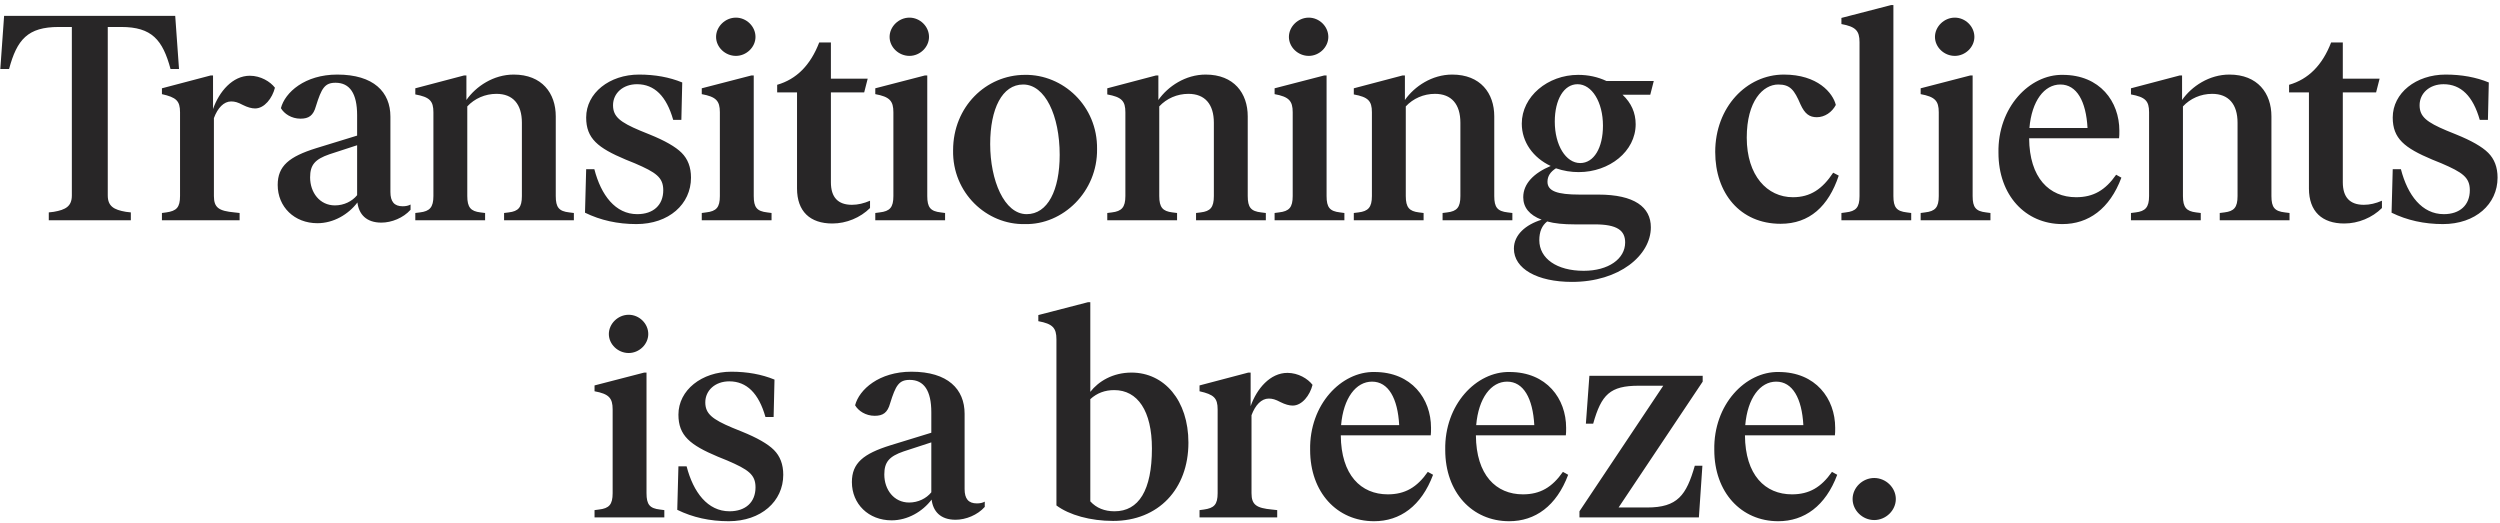 <?xml version="1.0"?>
<svg xmlns="http://www.w3.org/2000/svg" width="488" height="102" viewBox="0 0 488 102" fill="none">
<path d="M9.522 43H25.539V41.461L24.57 41.347C22.233 40.948 21.036 40.264 21.036 38.155V5.266H23.658C29.643 5.266 31.752 7.774 33.291 13.474H34.944L34.203 3.1H0.801L0.06 13.474H1.77C3.309 7.717 5.418 5.266 11.46 5.266H14.025V38.155C14.025 40.264 12.828 40.948 10.491 41.347L9.522 41.461V43ZM53.668 17.122C52.756 15.925 50.875 14.785 48.766 14.785C45.403 14.785 42.781 17.863 41.584 21.283V14.728H41.128L31.609 17.236V18.376C34.402 19.003 35.143 19.687 35.143 21.91V38.269C35.143 40.492 34.459 41.176 32.464 41.461L31.609 41.575V43H46.771V41.575L45.745 41.461C42.724 41.176 41.755 40.549 41.755 38.269V23.05C42.496 21.055 43.693 19.801 45.118 19.801C45.859 19.801 46.429 19.972 47.398 20.485C48.31 20.941 49.108 21.169 49.792 21.169C51.616 21.169 53.155 19.174 53.668 17.122ZM80.141 39.922C79.742 40.15 79.229 40.264 78.602 40.264C76.949 40.264 76.208 39.352 76.208 37.471V22.765C76.208 17.977 72.959 14.557 65.834 14.557C59.507 14.557 55.631 18.034 54.833 21.112C55.46 22.195 56.885 23.164 58.652 23.164C60.248 23.164 61.16 22.594 61.673 20.713C62.756 17.236 63.383 16.153 65.492 16.153C68.285 16.153 69.71 18.262 69.71 22.48V26.47L61.73 28.921C56.429 30.574 54.206 32.398 54.206 36.103C54.206 40.378 57.455 43.57 61.958 43.57C65.093 43.57 68 41.86 69.767 39.523C70.052 41.803 71.477 43.456 74.441 43.456C76.436 43.456 78.716 42.544 80.141 40.948V39.922ZM69.71 38.098C68.741 39.295 67.145 40.093 65.378 40.093C62.414 40.093 60.533 37.585 60.533 34.621C60.533 32.17 61.502 31.087 64.295 30.118L69.71 28.351V38.098ZM111.107 41.461C109.112 41.233 108.485 40.492 108.485 38.269V22.708C108.485 18.205 105.806 14.557 100.277 14.557C96.344 14.557 92.924 16.837 91.043 19.516V14.728H90.587L81.068 17.236V18.433C83.861 18.946 84.602 19.687 84.602 21.91V38.269C84.602 40.492 83.861 41.233 81.98 41.461L81.068 41.575V43H94.691V41.575L93.779 41.461C91.898 41.233 91.214 40.492 91.214 38.269V20.77C92.639 19.231 94.691 18.319 96.914 18.319C100.106 18.319 101.873 20.314 101.873 23.962V38.269C101.873 40.492 101.189 41.233 99.308 41.461L98.396 41.575V43H112.019V41.575L111.107 41.461ZM114.192 41.518C117.213 43 120.576 43.741 124.224 43.741C130.551 43.741 134.883 39.865 134.883 34.678C134.883 32.626 134.256 31.03 133.059 29.833C131.862 28.636 129.753 27.439 126.789 26.242L124.965 25.501C121.032 23.848 119.664 22.765 119.664 20.542C119.664 18.205 121.602 16.438 124.338 16.438C127.758 16.438 130.095 18.775 131.406 23.392H133.002L133.173 16.096C130.665 15.07 127.872 14.557 124.737 14.557C118.98 14.557 114.42 18.148 114.42 22.936C114.42 27.04 116.7 28.864 122.115 31.144L123.939 31.885C128.043 33.652 129.468 34.621 129.468 37.129C129.468 40.036 127.53 41.803 124.395 41.803C120.12 41.803 117.327 38.098 116.016 33.025H114.42L114.192 41.518ZM136.984 43H150.607V41.575L149.752 41.461C147.757 41.233 147.13 40.492 147.13 38.269V14.728H146.674L136.984 17.236V18.376C139.777 18.889 140.518 19.687 140.518 21.91V38.269C140.518 40.492 139.834 41.233 137.839 41.461L136.984 41.575V43ZM139.777 7.204C139.777 9.199 141.544 10.909 143.653 10.909C145.705 10.909 147.472 9.199 147.472 7.204C147.472 5.152 145.705 3.442 143.653 3.442C141.544 3.442 139.777 5.209 139.777 7.204ZM155.58 36.787C155.58 41.29 158.145 43.627 162.477 43.627C165.213 43.627 167.949 42.487 169.83 40.606V39.181C168.633 39.694 167.493 39.979 166.296 39.979C163.56 39.979 162.192 38.497 162.192 35.59V18.034H168.69L169.374 15.355H162.192V8.287H159.912C158.202 12.733 155.466 15.469 151.704 16.552V18.034H155.58V36.787ZM170.856 43H184.479V41.575L183.624 41.461C181.629 41.233 181.002 40.492 181.002 38.269V14.728H180.546L170.856 17.236V18.376C173.649 18.889 174.39 19.687 174.39 21.91V38.269C174.39 40.492 173.706 41.233 171.711 41.461L170.856 41.575V43ZM173.649 7.204C173.649 9.199 175.416 10.909 177.525 10.909C179.577 10.909 181.344 9.199 181.344 7.204C181.344 5.152 179.577 3.442 177.525 3.442C175.416 3.442 173.649 5.209 173.649 7.204ZM186.045 29.32C185.874 37.642 192.6 43.912 200.067 43.741C207.477 43.912 214.26 37.414 214.146 29.092C214.26 20.656 207.477 14.5 200.067 14.614C192.486 14.614 186.045 20.827 186.045 29.32ZM206.85 30.232C206.85 37.129 204.513 41.803 200.409 41.803C196.02 41.803 193.284 35.191 193.284 28.123C193.284 21.226 195.621 16.495 199.725 16.495C204 16.495 206.85 22.537 206.85 30.232ZM246.179 41.461C244.184 41.233 243.557 40.492 243.557 38.269V22.708C243.557 18.205 240.878 14.557 235.349 14.557C231.416 14.557 227.996 16.837 226.115 19.516V14.728H225.659L216.14 17.236V18.433C218.933 18.946 219.674 19.687 219.674 21.91V38.269C219.674 40.492 218.933 41.233 217.052 41.461L216.14 41.575V43H229.763V41.575L228.851 41.461C226.97 41.233 226.286 40.492 226.286 38.269V20.77C227.711 19.231 229.763 18.319 231.986 18.319C235.178 18.319 236.945 20.314 236.945 23.962V38.269C236.945 40.492 236.261 41.233 234.38 41.461L233.468 41.575V43H247.091V41.575L246.179 41.461ZM248.802 43H262.425V41.575L261.57 41.461C259.575 41.233 258.948 40.492 258.948 38.269V14.728H258.492L248.802 17.236V18.376C251.595 18.889 252.336 19.687 252.336 21.91V38.269C252.336 40.492 251.652 41.233 249.657 41.461L248.802 41.575V43ZM251.595 7.204C251.595 9.199 253.362 10.909 255.471 10.909C257.523 10.909 259.29 9.199 259.29 7.204C259.29 5.152 257.523 3.442 255.471 3.442C253.362 3.442 251.595 5.209 251.595 7.204ZM294.302 41.461C292.307 41.233 291.68 40.492 291.68 38.269V22.708C291.68 18.205 289.001 14.557 283.472 14.557C279.539 14.557 276.119 16.837 274.238 19.516V14.728H273.782L264.263 17.236V18.433C267.056 18.946 267.797 19.687 267.797 21.91V38.269C267.797 40.492 267.056 41.233 265.175 41.461L264.263 41.575V43H277.886V41.575L276.974 41.461C275.093 41.233 274.409 40.492 274.409 38.269V20.77C275.834 19.231 277.886 18.319 280.109 18.319C283.301 18.319 285.068 20.314 285.068 23.962V38.269C285.068 40.492 284.384 41.233 282.503 41.461L281.591 41.575V43H295.214V41.575L294.302 41.461ZM322.246 44.368C322.246 40.435 319.054 37.984 311.986 37.984H308.338C303.949 37.984 302.068 37.3 302.068 35.476C302.068 34.393 302.638 33.538 303.721 32.854C305.203 33.367 306.685 33.595 308.167 33.595C314.152 33.595 319.282 29.548 319.282 24.247C319.282 22.024 318.427 20.086 316.717 18.49H322.132L322.816 15.811H313.582C311.872 15.013 310.048 14.614 308.053 14.614C302.125 14.614 297.052 18.832 297.052 24.133C297.052 27.724 299.275 30.802 302.695 32.398C299.446 33.766 297.337 35.818 297.337 38.497C297.337 40.492 298.534 41.974 300.928 42.886C297.793 43.855 295.513 45.85 295.513 48.529C295.513 52.462 300.073 55.027 306.856 55.027C316.09 55.027 322.246 49.84 322.246 44.368ZM303.493 23.734C303.493 19.459 305.26 16.438 307.939 16.438C310.732 16.438 312.898 19.915 312.898 24.532C312.898 28.864 311.131 31.828 308.452 31.828C305.659 31.828 303.493 28.351 303.493 23.734ZM317.23 47.332C317.23 50.524 313.981 52.861 309.136 52.861C303.892 52.861 300.472 50.467 300.472 46.876C300.472 45.223 300.985 44.026 302.011 43.228C303.436 43.627 305.203 43.798 307.369 43.798H311.302C315.691 43.798 317.23 44.995 317.23 47.332ZM334.81 29.662C334.81 37.699 339.655 43.684 347.578 43.684C353.221 43.684 356.926 40.264 358.921 34.279L357.838 33.709C355.729 36.901 353.392 38.497 349.972 38.497C344.956 38.497 340.966 34.279 340.966 26.869C340.966 19.687 344.158 16.495 347.122 16.495C349.459 16.495 350.257 17.578 351.454 20.371C352.309 22.252 353.221 22.879 354.646 22.879C356.185 22.879 357.61 21.91 358.351 20.485C357.781 18.148 354.817 14.557 348.205 14.557C340.909 14.557 334.81 20.941 334.81 29.662ZM359.445 43H373.068V41.575L372.213 41.461C370.218 41.233 369.591 40.492 369.591 38.269V0.991H369.135L359.445 3.499V4.696C362.238 5.209 362.979 6.007 362.979 8.23V38.269C362.979 40.492 362.295 41.233 360.3 41.461L359.445 41.575V43ZM374.912 43H388.535V41.575L387.68 41.461C385.685 41.233 385.058 40.492 385.058 38.269V14.728H384.602L374.912 17.236V18.376C377.705 18.889 378.446 19.687 378.446 21.91V38.269C378.446 40.492 377.762 41.233 375.767 41.461L374.912 41.575V43ZM377.705 7.204C377.705 9.199 379.472 10.909 381.581 10.909C383.633 10.909 385.4 9.199 385.4 7.204C385.4 5.152 383.633 3.442 381.581 3.442C379.472 3.442 377.705 5.209 377.705 7.204ZM413.071 34.108C410.962 37.129 408.625 38.497 405.262 38.497C400.018 38.497 396.142 34.735 396.085 26.983H413.641C413.698 26.584 413.698 26.128 413.698 25.501C413.698 19.858 409.936 14.614 402.64 14.614C396.199 14.5 389.929 20.941 390.1 29.833C390.1 38.098 395.344 43.741 402.583 43.741C407.656 43.741 411.817 40.777 414.097 34.678L413.071 34.108ZM396.142 24.988C396.598 19.687 399.049 16.495 402.184 16.495C405.376 16.495 407.2 19.744 407.485 24.988H396.142ZM446.004 41.461C444.009 41.233 443.382 40.492 443.382 38.269V22.708C443.382 18.205 440.703 14.557 435.174 14.557C431.241 14.557 427.821 16.837 425.94 19.516V14.728H425.484L415.965 17.236V18.433C418.758 18.946 419.499 19.687 419.499 21.91V38.269C419.499 40.492 418.758 41.233 416.877 41.461L415.965 41.575V43H429.588V41.575L428.676 41.461C426.795 41.233 426.111 40.492 426.111 38.269V20.77C427.536 19.231 429.588 18.319 431.811 18.319C435.003 18.319 436.77 20.314 436.77 23.962V38.269C436.77 40.492 436.086 41.233 434.205 41.461L433.293 41.575V43H446.916V41.575L446.004 41.461ZM450.704 36.787C450.704 41.29 453.269 43.627 457.601 43.627C460.337 43.627 463.073 42.487 464.954 40.606V39.181C463.757 39.694 462.617 39.979 461.42 39.979C458.684 39.979 457.316 38.497 457.316 35.59V18.034H463.814L464.498 15.355H457.316V8.287H455.036C453.326 12.733 450.59 15.469 446.828 16.552V18.034H450.704V36.787ZM466.833 41.518C469.854 43 473.217 43.741 476.865 43.741C483.192 43.741 487.524 39.865 487.524 34.678C487.524 32.626 486.897 31.03 485.7 29.833C484.503 28.636 482.394 27.439 479.43 26.242L477.606 25.501C473.673 23.848 472.305 22.765 472.305 20.542C472.305 18.205 474.243 16.438 476.979 16.438C480.399 16.438 482.736 18.775 484.047 23.392H485.643L485.814 16.096C483.306 15.07 480.513 14.557 477.378 14.557C471.621 14.557 467.061 18.148 467.061 22.936C467.061 27.04 469.341 28.864 474.756 31.144L476.58 31.885C480.684 33.652 482.109 34.621 482.109 37.129C482.109 40.036 480.171 41.803 477.036 41.803C472.761 41.803 469.968 38.098 468.657 33.025H467.061L466.833 41.518ZM116.054 101H129.677V99.575L128.822 99.461C126.827 99.233 126.2 98.492 126.2 96.269V72.728H125.744L116.054 75.236V76.376C118.847 76.889 119.588 77.687 119.588 79.91V96.269C119.588 98.492 118.904 99.233 116.909 99.461L116.054 99.575V101ZM118.847 65.204C118.847 67.199 120.614 68.909 122.723 68.909C124.775 68.909 126.542 67.199 126.542 65.204C126.542 63.152 124.775 61.442 122.723 61.442C120.614 61.442 118.847 63.209 118.847 65.204ZM132.201 99.518C135.222 101 138.585 101.741 142.233 101.741C148.56 101.741 152.892 97.865 152.892 92.678C152.892 90.626 152.265 89.03 151.068 87.833C149.871 86.636 147.762 85.439 144.798 84.242L142.974 83.501C139.041 81.848 137.673 80.765 137.673 78.542C137.673 76.205 139.611 74.438 142.347 74.438C145.767 74.438 148.104 76.775 149.415 81.392H151.011L151.182 74.096C148.674 73.07 145.881 72.557 142.746 72.557C136.989 72.557 132.429 76.148 132.429 80.936C132.429 85.04 134.709 86.864 140.124 89.144L141.948 89.885C146.052 91.652 147.477 92.621 147.477 95.129C147.477 98.036 145.539 99.803 142.404 99.803C138.129 99.803 135.336 96.098 134.025 91.025H132.429L132.201 99.518ZM192.224 97.922C191.825 98.15 191.312 98.264 190.685 98.264C189.032 98.264 188.291 97.352 188.291 95.471V80.765C188.291 75.977 185.042 72.557 177.917 72.557C171.59 72.557 167.714 76.034 166.916 79.112C167.543 80.195 168.968 81.164 170.735 81.164C172.331 81.164 173.243 80.594 173.756 78.713C174.839 75.236 175.466 74.153 177.575 74.153C180.368 74.153 181.793 76.262 181.793 80.48V84.47L173.813 86.921C168.512 88.574 166.289 90.398 166.289 94.103C166.289 98.378 169.538 101.57 174.041 101.57C177.176 101.57 180.083 99.86 181.85 97.523C182.135 99.803 183.56 101.456 186.524 101.456C188.519 101.456 190.799 100.544 192.224 98.948V97.922ZM181.793 96.098C180.824 97.295 179.228 98.093 177.461 98.093C174.497 98.093 172.616 95.585 172.616 92.621C172.616 90.17 173.585 89.087 176.378 88.118L181.793 86.351V96.098ZM231.98 86.408C231.98 78.143 227.249 72.728 220.865 72.728C217.217 72.728 214.424 74.438 212.828 76.49V58.991H212.372L202.682 61.499V62.696C205.475 63.209 206.216 64.007 206.216 66.23V98.663C208.724 100.544 212.885 101.684 217.274 101.684C226.109 101.684 231.98 95.471 231.98 86.408ZM224.855 87.548C224.855 95.699 222.29 99.803 217.559 99.803C215.621 99.803 214.025 99.176 212.828 97.865V77.915C214.139 76.718 215.678 76.148 217.502 76.148C222.062 76.148 224.855 80.195 224.855 87.548ZM256.208 75.122C255.296 73.925 253.415 72.785 251.306 72.785C247.943 72.785 245.321 75.863 244.124 79.283V72.728H243.668L234.149 75.236V76.376C236.942 77.003 237.683 77.687 237.683 79.91V96.269C237.683 98.492 236.999 99.176 235.004 99.461L234.149 99.575V101H249.311V99.575L248.285 99.461C245.264 99.176 244.295 98.549 244.295 96.269V81.05C245.036 79.055 246.233 77.801 247.658 77.801C248.399 77.801 248.969 77.972 249.938 78.485C250.85 78.941 251.648 79.169 252.332 79.169C254.156 79.169 255.695 77.174 256.208 75.122ZM278.709 92.108C276.6 95.129 274.263 96.497 270.9 96.497C265.656 96.497 261.78 92.735 261.723 84.983H279.279C279.336 84.584 279.336 84.128 279.336 83.501C279.336 77.858 275.574 72.614 268.278 72.614C261.837 72.5 255.567 78.941 255.738 87.833C255.738 96.098 260.982 101.741 268.221 101.741C273.294 101.741 277.455 98.777 279.735 92.678L278.709 92.108ZM261.78 82.988C262.236 77.687 264.687 74.495 267.822 74.495C271.014 74.495 272.838 77.744 273.123 82.988H261.78ZM305.081 92.108C302.972 95.129 300.635 96.497 297.272 96.497C292.028 96.497 288.152 92.735 288.095 84.983H305.651C305.708 84.584 305.708 84.128 305.708 83.501C305.708 77.858 301.946 72.614 294.65 72.614C288.209 72.5 281.939 78.941 282.11 87.833C282.11 96.098 287.354 101.741 294.593 101.741C299.666 101.741 303.827 98.777 306.107 92.678L305.081 92.108ZM288.152 82.988C288.608 77.687 291.059 74.495 294.194 74.495C297.386 74.495 299.21 77.744 299.495 82.988H288.152ZM332.364 73.355H310.248L309.564 82.703H310.989C312.585 77.003 314.295 75.293 319.881 75.293H324.669L308.31 99.803V101H331.623L332.307 90.911H330.825C329.172 96.668 327.462 99.062 321.534 99.062H315.948L332.364 74.495V73.355ZM357.601 92.108C355.492 95.129 353.155 96.497 349.792 96.497C344.548 96.497 340.672 92.735 340.615 84.983H358.171C358.228 84.584 358.228 84.128 358.228 83.501C358.228 77.858 354.466 72.614 347.17 72.614C340.729 72.5 334.459 78.941 334.63 87.833C334.63 96.098 339.874 101.741 347.113 101.741C352.186 101.741 356.347 98.777 358.627 92.678L357.601 92.108ZM340.672 82.988C341.128 77.687 343.579 74.495 346.714 74.495C349.906 74.495 351.73 77.744 352.015 82.988H340.672ZM361.628 97.409C361.628 99.632 363.566 101.513 365.846 101.513C368.126 101.513 370.064 99.632 370.064 97.409C370.064 95.186 368.126 93.305 365.846 93.305C363.566 93.305 361.628 95.186 361.628 97.409Z" fill="#282627"/>
</svg>
